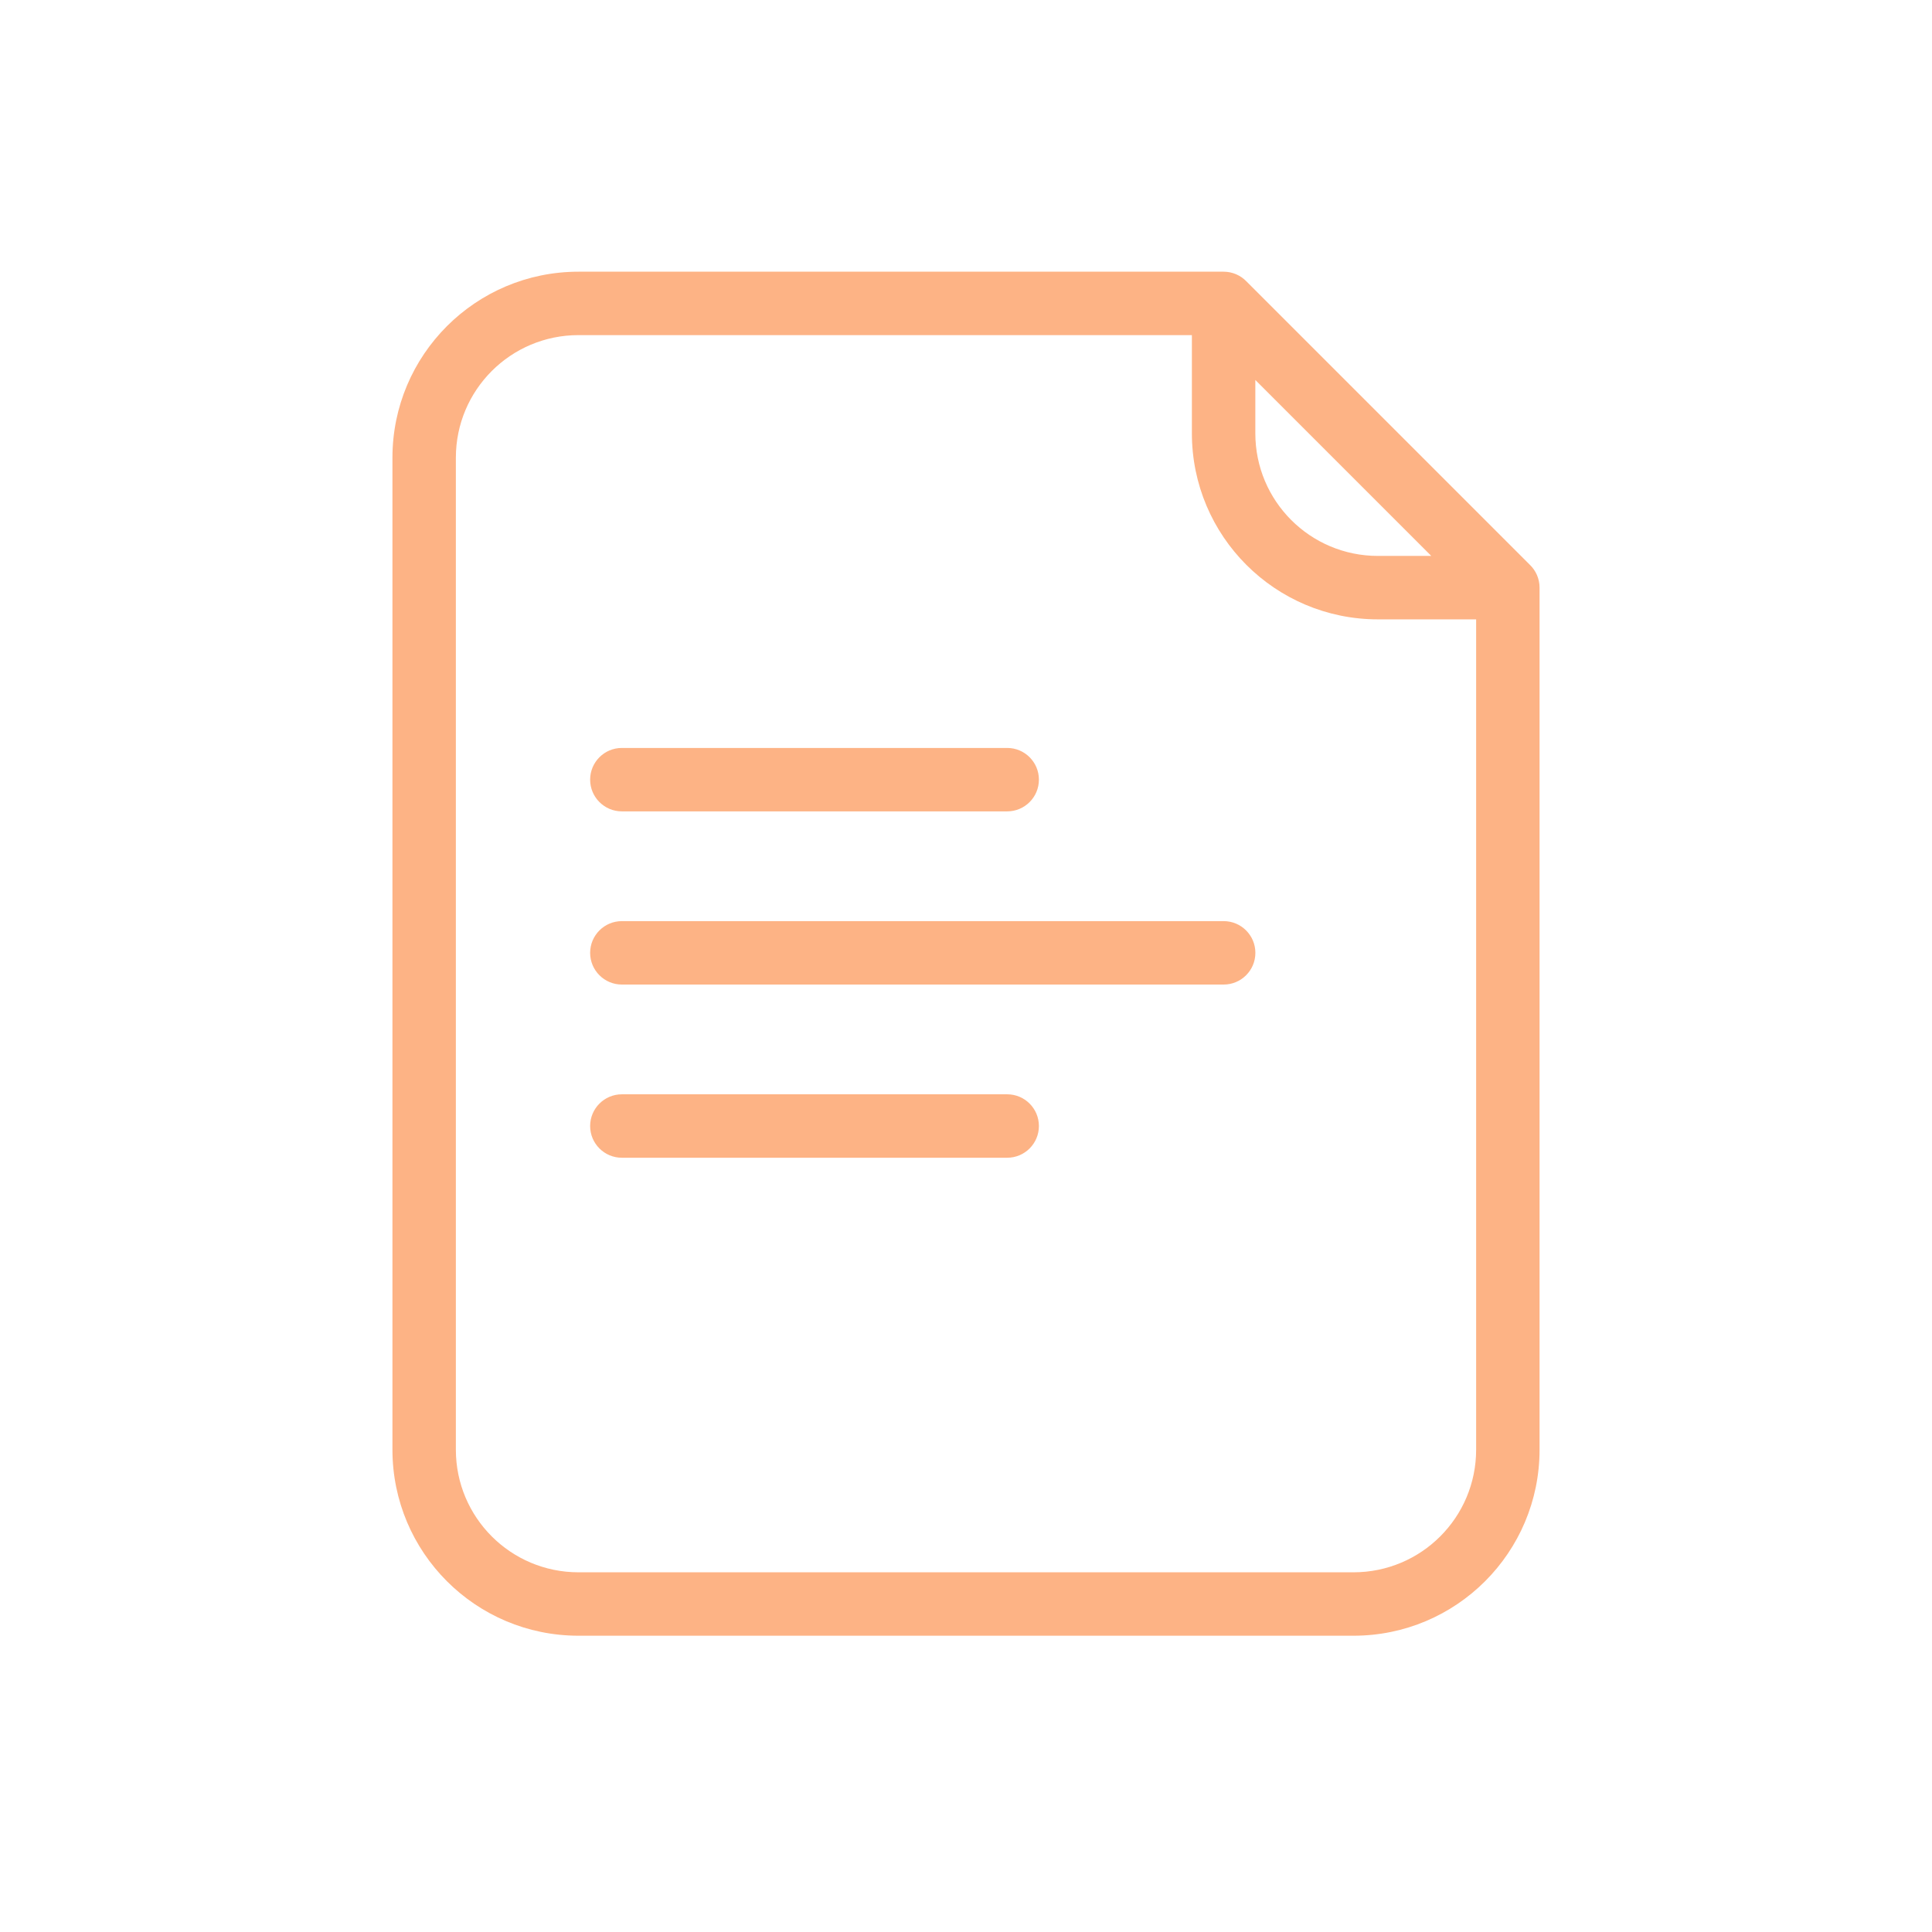<svg width="110" height="110" viewBox="0 0 110 110" fill="none" xmlns="http://www.w3.org/2000/svg">
<path d="M33.6 44.39C33.6 43.393 34.409 42.585 35.406 42.585H57.345C58.343 42.585 59.151 43.393 59.151 44.39C59.151 45.388 58.343 46.196 57.345 46.196H35.406C34.409 46.196 33.6 45.388 33.6 44.39Z" fill="#FDB385"/>
<path d="M35.406 52.445C34.409 52.445 33.6 53.254 33.6 54.251C33.6 55.248 34.409 56.056 35.406 56.056H69.671C70.668 56.056 71.476 55.248 71.476 54.251C71.476 53.254 70.668 52.445 69.671 52.445H35.406Z" fill="#FDB385"/>
<path d="M33.6 64.111C33.6 63.114 34.409 62.305 35.406 62.305H57.345C58.343 62.305 59.151 63.114 59.151 64.111C59.151 65.108 58.343 65.917 57.345 65.917H35.406C34.409 65.917 33.6 65.108 33.6 64.111Z" fill="#FDB385"/>
<path fill-rule="evenodd" clip-rule="evenodd" d="M69.666 15.469H32.938C27.084 15.469 22.344 20.209 22.344 26.062V82.538C22.344 88.391 27.084 93.131 32.938 93.131H77.062C82.916 93.131 87.656 88.391 87.656 82.538V33.458C87.656 32.947 87.444 32.486 87.103 32.157L70.968 16.022C70.639 15.681 70.177 15.469 69.666 15.469ZM32.938 19.08C29.078 19.08 25.955 22.203 25.955 26.062V82.538C25.955 86.397 29.078 89.52 32.938 89.52H77.062C80.921 89.52 84.045 86.397 84.045 82.538V35.264H78.455C72.602 35.264 67.861 30.523 67.861 24.67V19.08H32.938ZM71.473 24.67V21.634L81.491 31.652H78.455C74.596 31.652 71.473 28.529 71.473 24.67Z" fill="#FDB385"/>
</svg>
